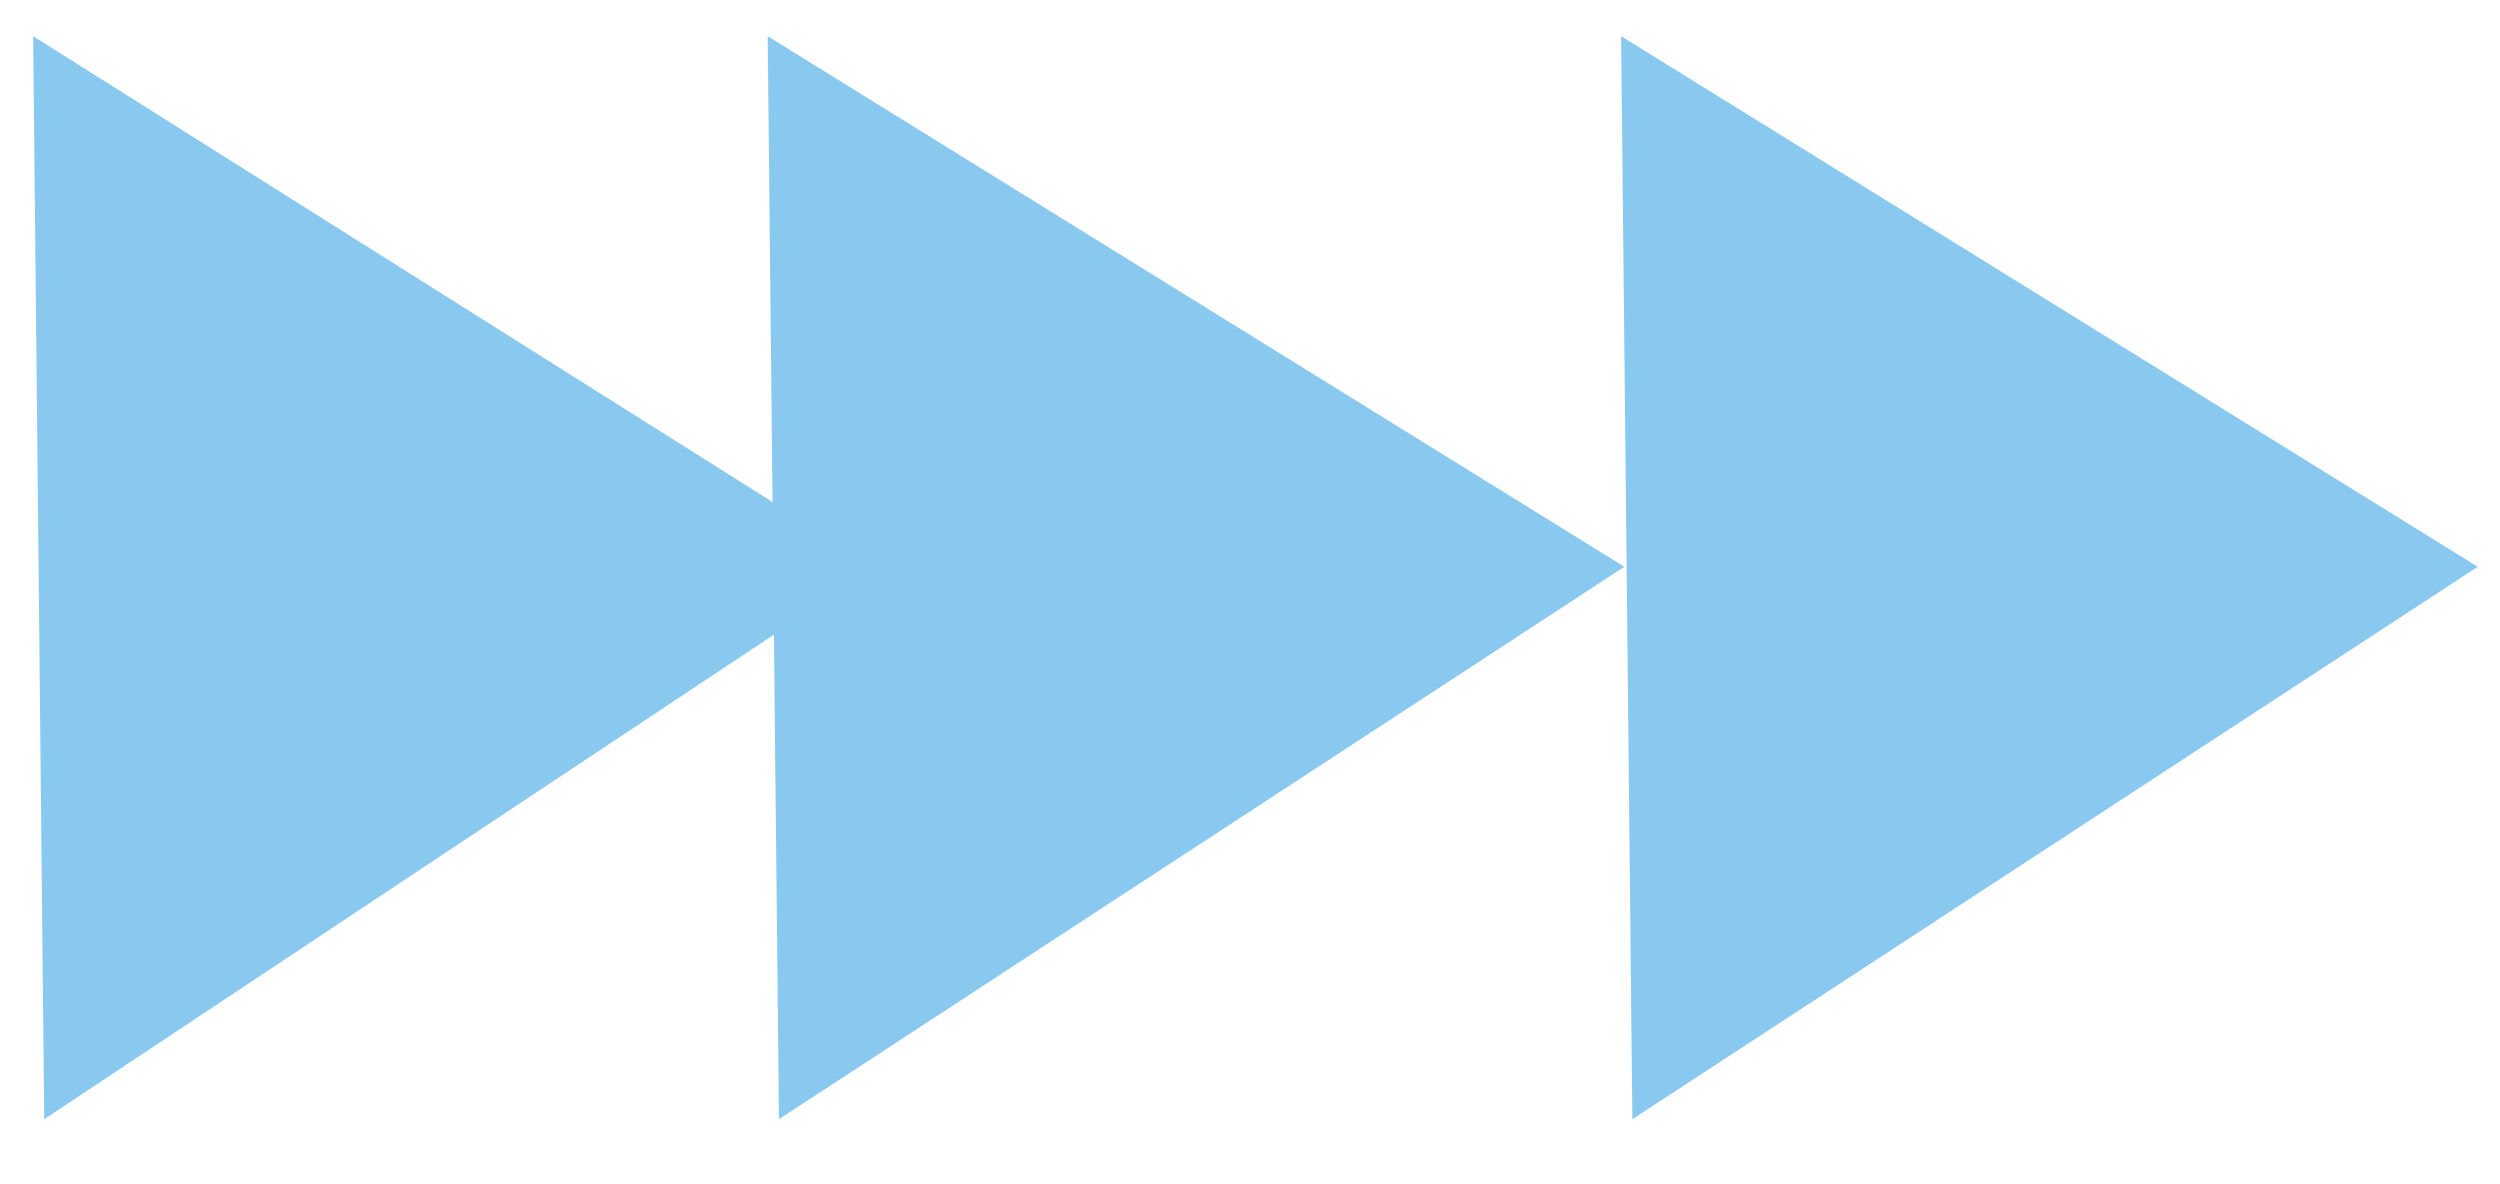 <?xml version="1.0" encoding="UTF-8"?> <svg xmlns="http://www.w3.org/2000/svg" width="38" height="18" viewBox="0 0 38 18" fill="none"> <path d="M13.311 8.619L0.504 0.55L0.672 17.012L13.311 8.619Z" fill="#8AC9EF"></path> <path d="M24.69 8.615L11.669 0.55L11.84 17.012L24.69 8.615Z" fill="#8AC9EF"></path> <path d="M37.662 8.615L24.641 0.55L24.812 17.012L37.662 8.615Z" fill="#8AC9EF"></path> </svg> 